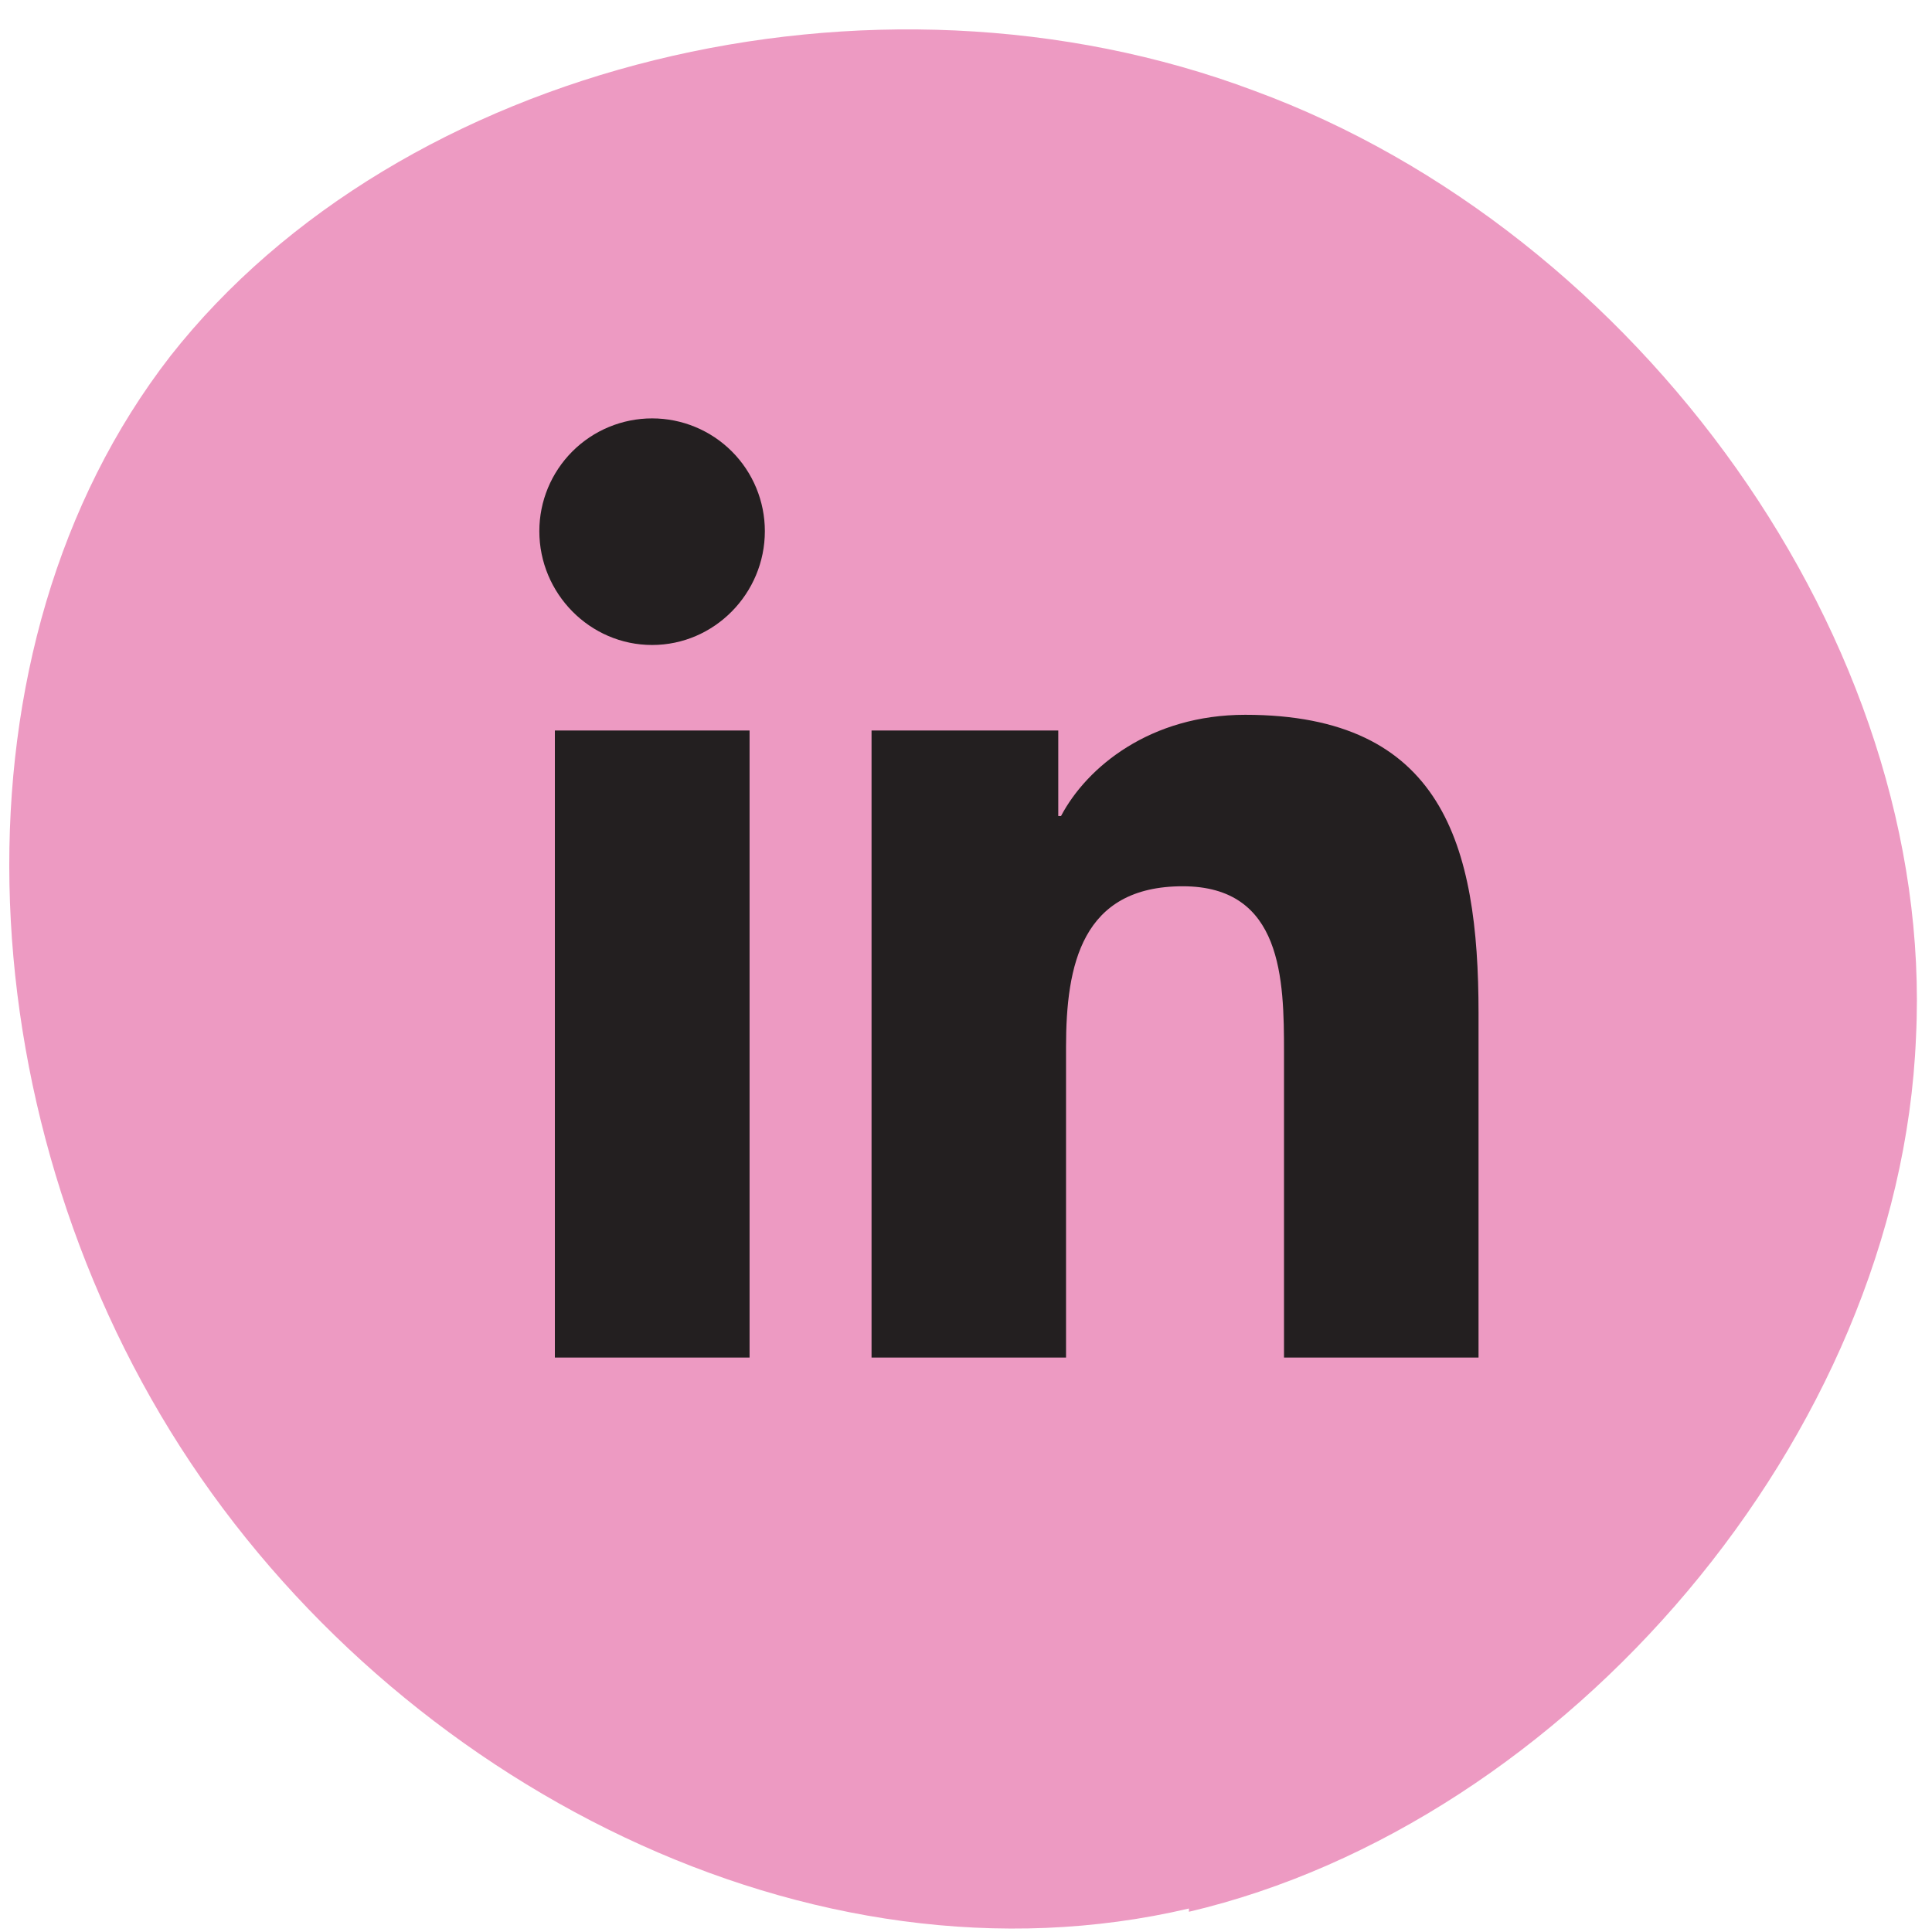 <svg width="45" height="45" viewBox="0 0 45 45" fill="none" xmlns="http://www.w3.org/2000/svg">
<path d="M27.692 44.453C18.919 46.512 9.231 41.554 4.196 33.697C-0.838 25.84 -1.296 15.084 3.968 8.294C9.307 1.505 20.292 -1.241 29.217 2.115C38.143 5.395 45.084 14.931 44.627 24.161C44.245 33.468 36.464 42.469 27.692 44.529" fill="#ED9AC2"/>
<g clip-path="url(#clip0_1365_4595)">
<path d="M17.459 31.62H12.924V17.015H17.459V31.62ZM15.189 15.023C13.739 15.023 12.562 13.822 12.562 12.372C12.562 11.675 12.839 11.007 13.332 10.514C13.824 10.022 14.492 9.745 15.189 9.745C15.886 9.745 16.554 10.022 17.046 10.514C17.539 11.007 17.815 11.675 17.815 12.372C17.815 13.822 16.639 15.023 15.189 15.023ZM34.433 31.62H29.907V24.51C29.907 22.816 29.873 20.643 27.549 20.643C25.191 20.643 24.83 22.484 24.83 24.388V31.62H20.3V17.015H24.649V19.007H24.713C25.318 17.86 26.797 16.649 29.004 16.649C33.594 16.649 34.438 19.671 34.438 23.597V31.62H34.433Z" fill="#231F20"/>
</g>
<defs>
<clipPath id="clip0_1365_4595">
<rect width="25" height="25" fill="white" transform="translate(11 9.745)"/>
</clipPath>
</defs>
</svg>
